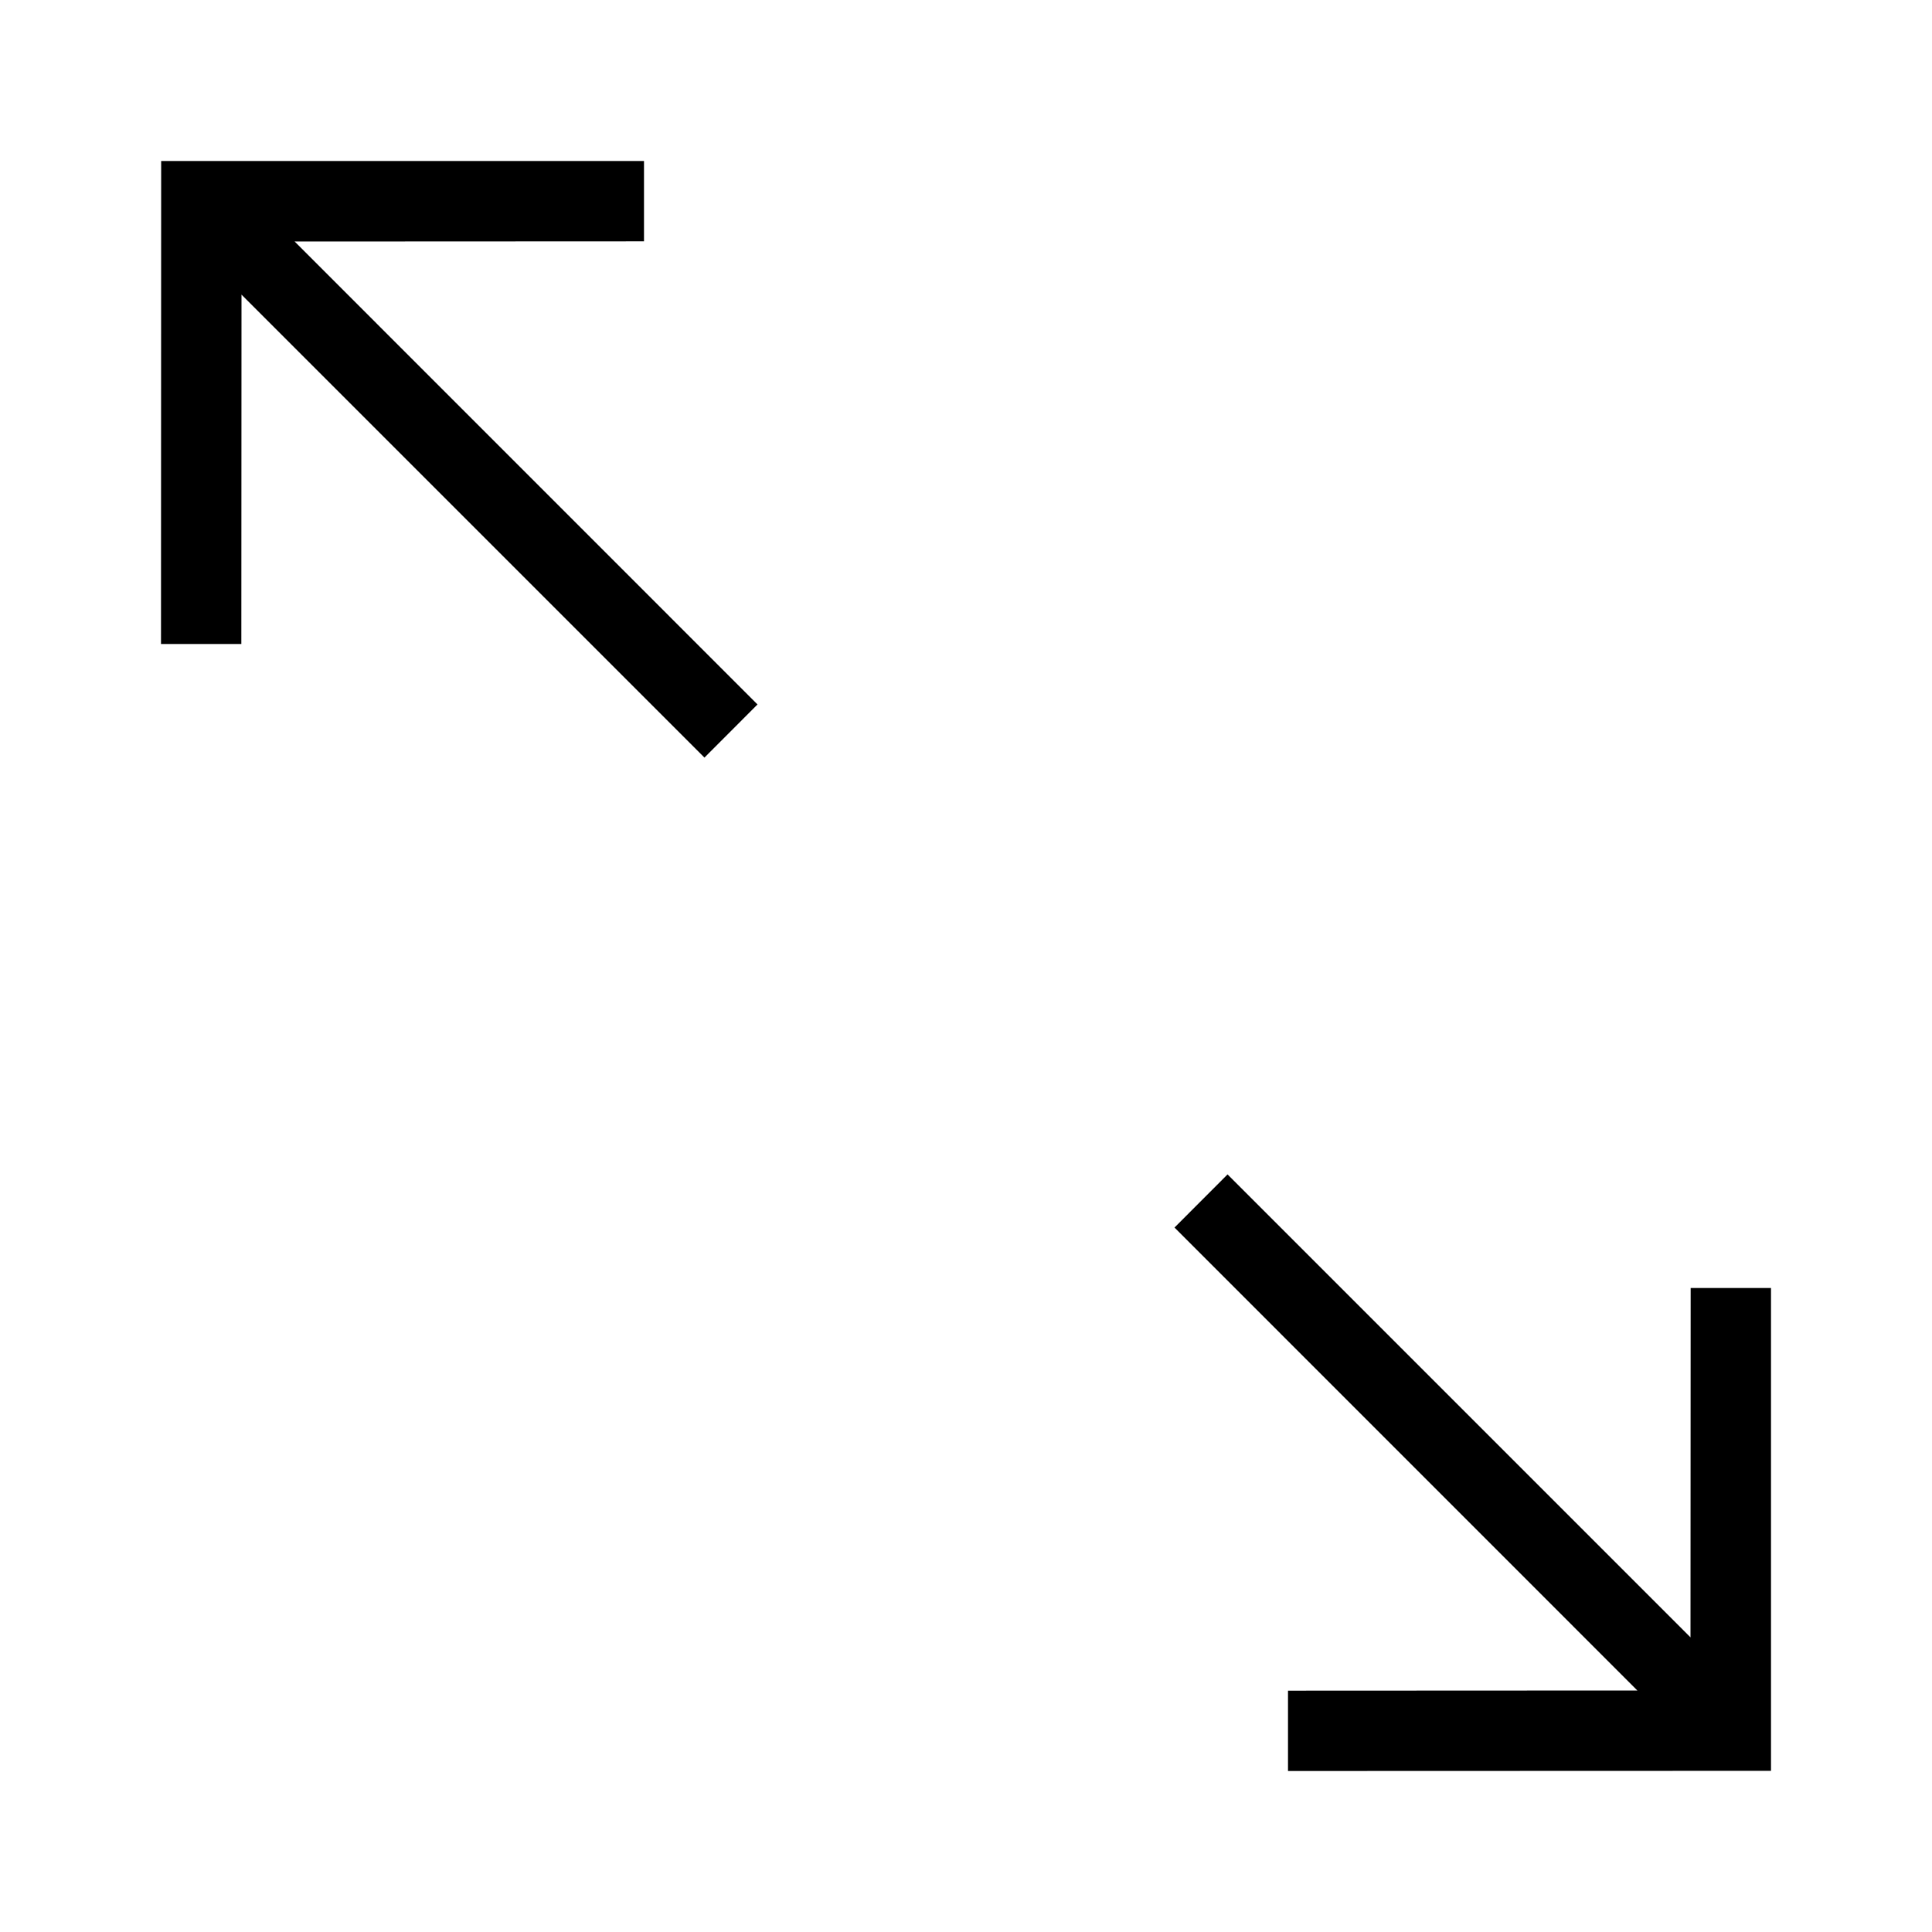 <?xml version="1.0" encoding="utf-8"?>
<svg width="800px" height="800px" viewBox="0 0 24 24" xmlns="http://www.w3.org/2000/svg"><path d="M22 21.998L16 22v-.998L20.34 21l-5.75-5.751.659-.66L21 20.34l.002-4.34H22zM8 2v.998L3.66 3l5.75 5.751-.659.66L3 3.66 2.998 8H2l.002-6z"/><path fill="none" d="M0 0h24v24H0z"/></svg>